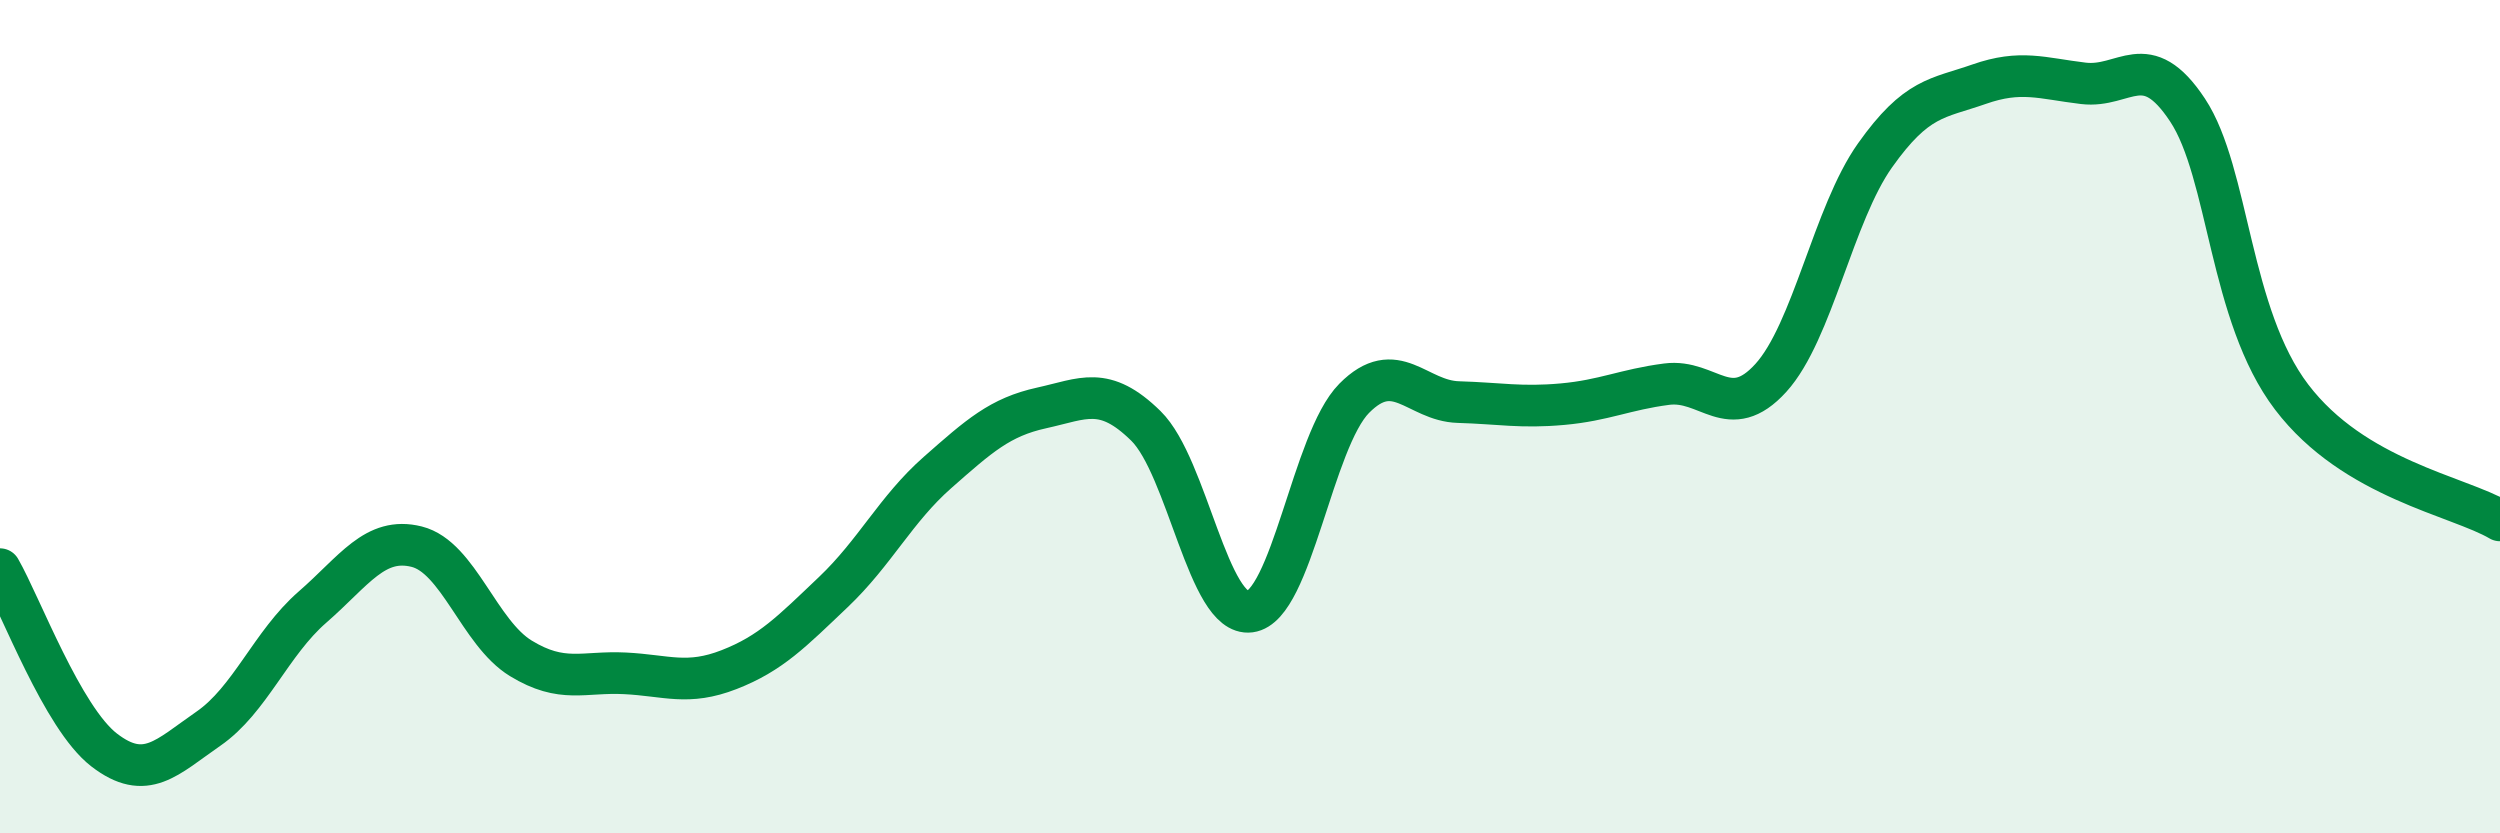 
    <svg width="60" height="20" viewBox="0 0 60 20" xmlns="http://www.w3.org/2000/svg">
      <path
        d="M 0,13.66 C 0.5,14.53 1.5,17.23 2.5,18 C 3.5,18.77 4,18.18 5,17.49 C 6,16.8 6.5,15.44 7.5,14.57 C 8.5,13.7 9,12.87 10,13.12 C 11,13.37 11.5,15.19 12.5,15.8 C 13.5,16.41 14,16.11 15,16.16 C 16,16.21 16.5,16.46 17.5,16.07 C 18.5,15.68 19,15.16 20,14.21 C 21,13.26 21.5,12.22 22.5,11.34 C 23.5,10.46 24,10.01 25,9.79 C 26,9.57 26.5,9.24 27.5,10.22 C 28.5,11.2 29,14.81 30,14.68 C 31,14.55 31.5,10.57 32.5,9.56 C 33.5,8.55 34,9.62 35,9.65 C 36,9.68 36.5,9.79 37.5,9.7 C 38.5,9.61 39,9.35 40,9.22 C 41,9.09 41.5,10.17 42.5,9.07 C 43.5,7.97 44,5.14 45,3.73 C 46,2.32 46.5,2.37 47.5,2.02 C 48.5,1.67 49,1.88 50,2 C 51,2.12 51.5,1.13 52.5,2.64 C 53.5,4.15 53.5,7.56 55,9.53 C 56.5,11.5 59,11.9 60,12.49L60 20L0 20Z"
        fill="#008740"
        opacity="0.1"
        stroke-linecap="round"
        stroke-linejoin="round"
      />
      <path
        d="M 0,13.66 C 0.5,14.53 1.5,17.23 2.5,18 C 3.5,18.77 4,18.18 5,17.49 C 6,16.8 6.5,15.44 7.5,14.57 C 8.5,13.7 9,12.87 10,13.12 C 11,13.37 11.5,15.19 12.5,15.8 C 13.5,16.41 14,16.11 15,16.16 C 16,16.21 16.5,16.46 17.5,16.07 C 18.5,15.68 19,15.16 20,14.21 C 21,13.26 21.5,12.22 22.5,11.34 C 23.5,10.46 24,10.01 25,9.79 C 26,9.57 26.5,9.24 27.5,10.22 C 28.5,11.2 29,14.81 30,14.68 C 31,14.55 31.5,10.57 32.5,9.56 C 33.5,8.55 34,9.62 35,9.65 C 36,9.68 36.5,9.79 37.5,9.7 C 38.5,9.61 39,9.35 40,9.22 C 41,9.09 41.5,10.17 42.5,9.07 C 43.5,7.97 44,5.14 45,3.73 C 46,2.32 46.5,2.37 47.5,2.02 C 48.5,1.67 49,1.88 50,2 C 51,2.12 51.5,1.13 52.5,2.64 C 53.5,4.15 53.5,7.56 55,9.53 C 56.5,11.5 59,11.9 60,12.49"
        stroke="#008740"
        stroke-width="1"
        fill="none"
        stroke-linecap="round"
        stroke-linejoin="round"
      />
    </svg>
  